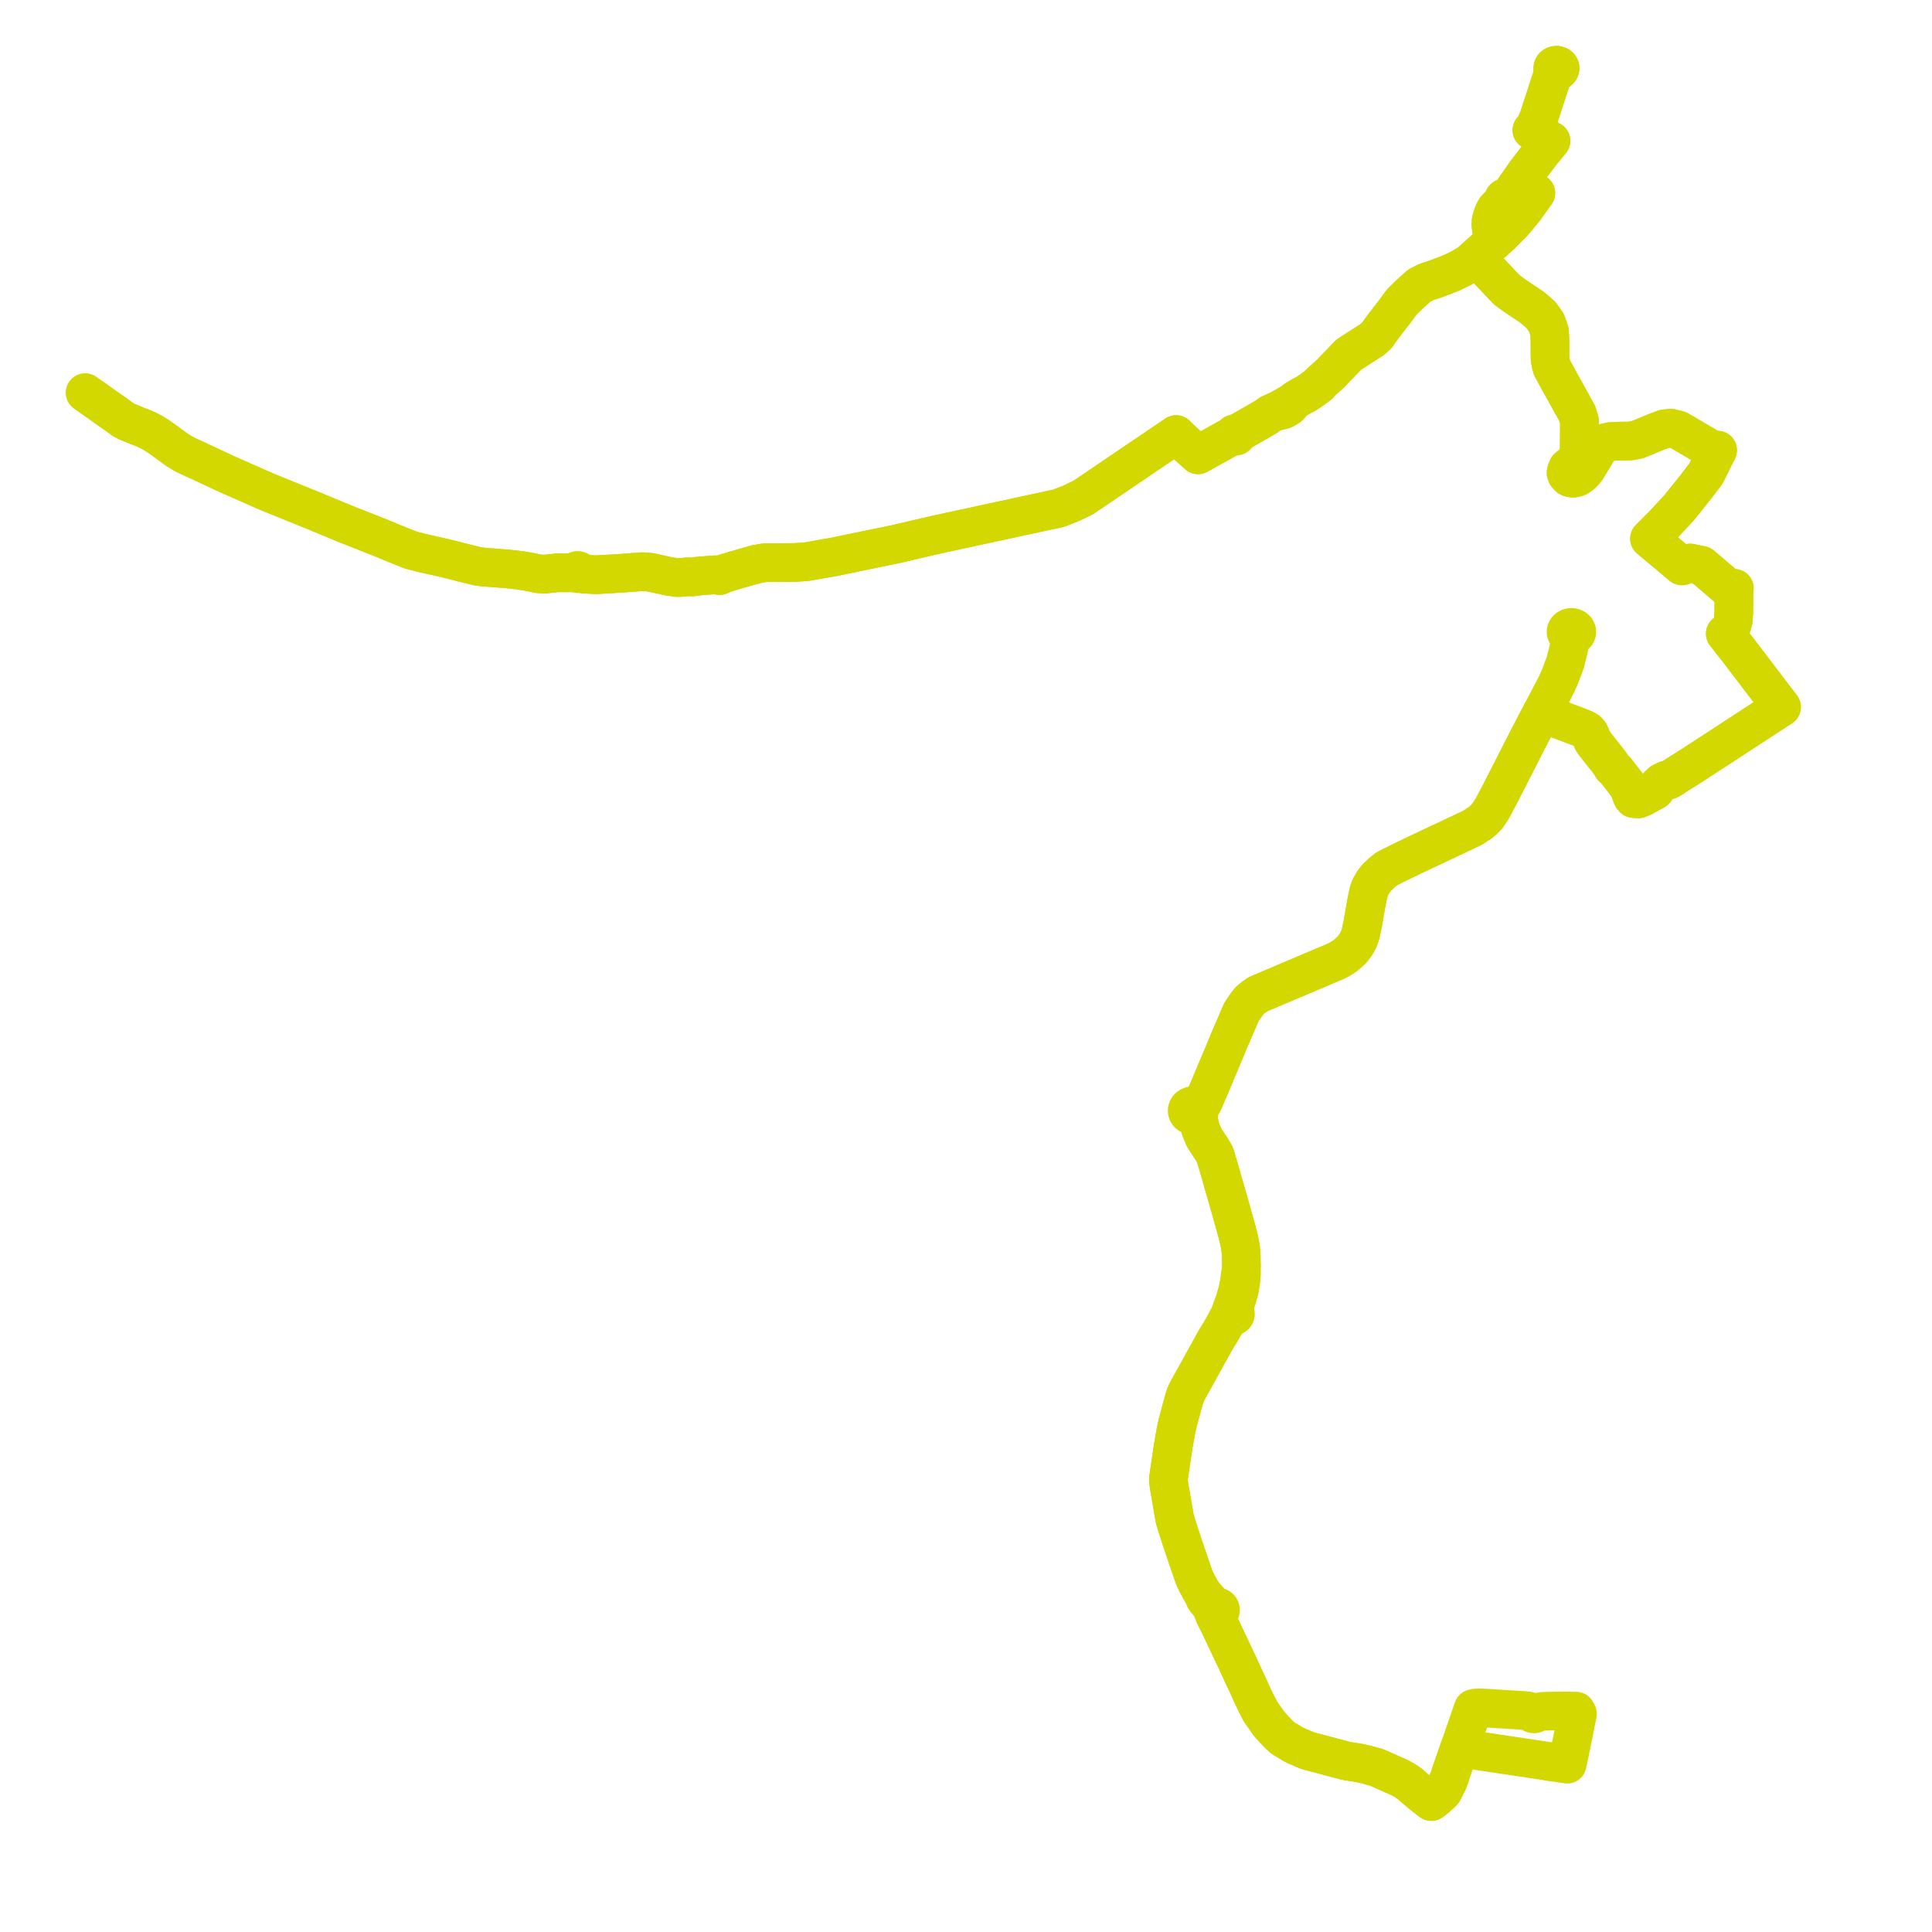     
<svg width="592.297" height="592.297" version="1.1"
     xmlns="http://www.w3.org/2000/svg">

  <title>Plan de ligne</title>
  <desc>Du 2023-09-04 au 9999-01-01</desc>

<path d='M 475.2 540.058 L 470.28 539.307 L 465.36 538.57 L 464.409 538.428 L 457.233 537.354 L 456.837 537.295 L 456.056 537.178 L 455.452 537.088 L 455.248 537.057 L 451.57 536.503 L 450.981 536.415 L 447.901 535.951 L 447.458 535.884 L 447.318 536.288 L 444.736 543.74 L 444.594 544.148 L 444.571 544.427 L 444.436 544.782 L 443.828 546.368 L 443.591 546.795 L 442.384 549.179 L 441.992 549.639 L 441.735 549.859 L 441.062 550.434 L 440.406 551.047 L 439.489 551.826 L 439.32 551.939 L 438.785 552.297 L 438.434 552.037 L 438.302 551.938 L 436.303 550.375 L 433.321 547.887 L 432.325 546.985 L 430.756 545.887 L 430.321 545.654 L 428.912 544.878 L 428.584 544.747 L 423.145 542.32 L 422.089 541.849 L 418.561 540.892 L 418.118 540.809 L 417.283 540.606 L 416.41 540.436 L 415.978 540.36 L 413.572 539.982 L 413.353 539.953 L 412.945 539.897 L 408.164 538.625 L 407.61 538.479 L 407.056 538.332 L 401.626 536.903 L 400.679 536.627 L 399.49 536.113 L 399.304 536.032 L 397.4 535.209 L 396.379 534.709 L 396.331 534.686 L 393.155 532.723 L 392.787 532.385 L 392.745 532.346 L 392.143 531.793 L 390.343 529.89 L 388.912 528.285 L 387.039 525.579 L 386.519 524.872 L 385.979 523.819 L 385.036 522.031 L 383.428 518.607 L 382.63 516.792 L 380.46 512.172 L 380.26 511.717 L 379.929 510.961 L 378.247 507.401 L 377.388 505.582 L 373.905 498.208 L 372.454 495.351 L 372.484 494.491 L 372.818 494.565 L 373.231 494.548 L 373.296 494.528 L 373.562 494.444 L 373.81 494.294 L 374.003 494.099 L 374.119 493.902 L 374.164 493.686 L 374.187 493.575 L 374.13 493.269 L 373.962 492.993 L 373.707 492.776 L 373.422 492.643 L 373.093 492.576 L 372.609 492.386 L 372.021 491.986 L 371.501 491.568 L 370.881 490.934 L 370.258 490.25 L 370.004 489.946 L 369.525 489.374 L 368.536 488.21 L 368.285 487.786 L 368.033 487.361 L 366.874 485.222 L 366.406 484.253 L 365.912 483.063 L 365.113 480.708 L 362.761 473.82 L 361.357 469.529 L 360.559 467.008 L 360.161 465.651 L 359.947 464.507 L 359.657 462.789 L 359.234 460.282 L 358.487 456.011 L 358.282 454.589 L 358.232 454.055 L 358.228 453.319 L 358.319 452.546 L 358.784 449.439 L 359.292 445.903 L 359.398 445.167 L 359.516 444.349 L 360.087 440.999 L 360.636 438.071 L 360.929 436.706 L 361.257 435.417 L 362.41 431.159 L 363.099 428.614 L 363.371 427.851 L 363.729 426.983 L 364.327 425.832 L 365.953 422.932 L 368.275 418.727 L 372.572 410.938 L 373.388 409.597 L 374.075 408.511 L 375.822 405.409 L 376.268 404.501 L 376.488 404.125 L 376.798 403.753 L 377.287 403.305 L 377.362 403.368 L 377.504 403.452 L 377.663 403.511 L 377.834 403.54 L 378.008 403.54 L 378.179 403.511 L 378.338 403.452 L 378.48 403.368 L 378.596 403.263 L 378.684 403.138 L 378.738 403.002 L 378.756 402.861 L 378.738 402.719 L 378.684 402.583 L 378.596 402.459 L 378.48 402.353 L 378.339 402.269 L 378.179 402.211 L 378.006 401.883 L 377.933 401.674 L 377.935 401.418 L 378.015 401.155 L 378.13 400.94 L 378.489 400.167 L 378.744 399.494 L 379.298 397.875 L 379.57 396.895 L 379.701 396.422 L 379.852 395.878 L 380.013 395.248 L 380.256 393.88 L 380.451 392.568 L 380.541 391.465 L 380.619 390.49 L 380.532 389.48 L 380.59 387.966 L 380.55 387.159 L 380.54 385.227 L 380.515 384.725 L 380.466 384.055 L 380.348 382.816 L 380.15 381.55 L 379.68 379.323 L 379.133 377.239 L 377.593 371.742 L 375.954 365.962 L 375.488 364.359 L 373.713 358.156 L 373.281 356.669 L 372.727 354.837 L 372.461 354.062 L 372.169 353.468 L 371.778 352.783 L 370.903 351.438 L 369.442 349.227 L 369.092 348.595 L 368.476 347.143 L 368.167 346.415 L 367.773 345.071 L 367.461 343.152 L 367.383 342.675 L 366.789 341.792 L 367.003 341.677 L 367.272 341.453 L 367.54 341.084 L 367.659 340.743 L 367.66 340.251 L 367.477 339.795 L 367.25 339.515 L 367.82 339.039 L 368.267 338.666 L 368.807 338.001 L 370.732 333.531 L 374.718 324.059 L 375.25 322.794 L 376.592 319.515 L 376.829 318.979 L 379.007 313.927 L 380.567 310.297 L 382.135 307.977 L 383.101 306.761 L 384.261 305.77 L 385.776 304.747 L 393.864 301.322 L 408.907 294.952 L 410.215 294.343 L 412.119 293.219 L 413.832 291.761 L 414.436 291.215 L 415.81 289.36 L 416.604 287.83 L 417.216 285.948 L 417.829 282.888 L 418.673 278.082 L 419.021 276.12 L 419.633 273.289 L 420.13 271.963 L 421.073 270.325 L 422.05 269.066 L 423.589 267.591 L 425.145 266.358 L 426.883 265.451 L 432.825 262.554 L 447.739 255.528 L 451.48 253.742 L 453.863 252.171 L 454.955 251.224 L 455.998 250.141 L 457.471 247.908 L 460.12 242.899 L 466.906 229.594 L 467.764 227.91 L 468.561 226.346 L 472.698 218.417 L 474.367 219.179 L 475.707 219.7 L 477.092 220.238 L 484.513 223.055 L 485.876 223.624 L 486.692 224.114 L 487.223 224.72 L 487.725 225.785 L 488.272 227.132 L 489.193 228.382 L 490.503 230.078 L 492.435 232.49 L 493.768 234.229 L 494.337 235.245 L 495.325 236.145 L 498.013 239.623 L 498.965 240.848 L 499.683 242.293 L 500.05 243.383 L 500.477 244.387 L 500.836 244.81 L 502.221 244.932 L 503.599 244.387 L 507.381 242.299 L 508.347 240.861 L 509.485 239.813 L 510.346 239.384 L 510.772 239.174 L 511.319 239.242 L 511.613 239.103 L 512.124 238.861 L 513.702 237.823 L 516.975 235.756 L 519.428 234.208 L 520.886 233.224 L 521.672 232.74 L 523.206 231.74 L 525.798 230.05 L 528.033 228.594 L 538.065 222.056 L 539.665 221.012 L 543.597 218.45 L 546.176 216.769 L 545.047 215.288 L 543.832 213.694 L 542.568 212.035 L 540.563 209.404 L 540.415 209.209 L 539.256 207.686 L 537.794 205.765 L 537.644 205.568 L 536.017 203.429 L 534.73 201.738 L 532.869 199.29 L 530.766 196.653 L 530.327 196.08 L 528.924 194.255 L 530.063 193.12 L 530.915 191.78 L 531.35 190.288 L 531.514 188.009 L 531.521 187.501 L 531.53 186.901 L 531.543 186.02 L 531.551 185.433 L 531.56 184.803 L 531.574 181.375 L 531.698 180.37 L 530.691 180.366 L 529.966 180.246 L 529.26 179.842 L 523.058 174.524 L 521.63 173.317 L 518.126 172.607 L 516.868 172.73 L 515.639 173.488 L 511.798 170.268 L 505.686 165.144 L 509.101 161.713 L 510.083 160.725 L 513.926 156.571 L 514.76 155.67 L 516.86 153.046 L 517.259 152.548 L 519.112 150.231 L 519.304 149.992 L 520.066 149.043 L 523.01 145.179 L 524.944 141.257 L 526.571 138.013 L 525.209 137.833 L 523.756 137.231 L 523.424 137.036 L 521.382 135.841 L 515.788 132.564 L 515.223 132.233 L 514.607 131.872 L 512.315 131.282 L 510.368 131.454 L 507.672 132.433 L 506.26 133.037 L 505.734 133.249 L 504.707 133.681 L 501.922 134.807 L 499.825 135.199 L 495.213 135.272 L 493.655 135.395 L 492.218 135.713 L 491.02 136.423 L 489.881 137.892 L 486.481 143.544 L 485.598 144.697 L 484.976 145.305 L 484.191 145.897 L 483.646 146.257 L 483.058 146.46 L 482.16 146.603 L 481.495 146.484 L 481.068 146.308 L 480.626 145.921 L 480.346 145.584 L 480.117 144.942 L 480.243 144.294 L 480.656 143.375 L 482.813 141.588 L 483.861 140.291 L 484.131 139.018 L 484.207 128.959 L 483.986 128.247 L 483.502 126.68 L 481.268 122.656 L 478.368 117.433 L 477.781 116.375 L 476.71 114.403 L 476.057 113.201 L 475.774 112.68 L 475.498 111.69 L 475.235 110.207 L 475.166 108.362 L 475.189 105.718 L 475.175 104.333 L 475.026 101.592 L 474.067 98.899 L 473.821 98.548 L 472.42 96.55 L 469.724 94.225 L 467.016 92.405 L 464.333 90.603 L 462.323 89.149 L 461.997 88.914 L 460.578 87.415 L 452.502 78.88 L 457.654 74.235 L 458.152 73.814 L 458.59 73.366 L 460.215 71.941 L 464.033 68.064 L 467.208 64.246 L 467.983 63.168 L 470.844 59.184 L 468.6 58.072 L 467.92 57.734 L 466.71 57.134 L 466.08 56.822 L 465.36 56.465 L 467.738 53.036 L 469.228 51.095 L 472.027 47.45 L 472.807 46.433 L 474.224 44.709 L 475.487 43.172 L 469.631 39.913 L 470.486 39.084 L 470.832 38.357 L 470.953 38.022 L 471.679 36.237 L 474.246 28.401 L 474.742 26.836 L 475.364 24.932 L 476.029 23.158 L 476.195 23.084 L 476.516 22.552 L 476.731 22.32 L 476.902 22.181 L 477.286 21.818 L 477.654 21.73 L 477.965 21.546 L 478.169 21.307 L 478.271 21.027 L 478.258 20.735 L 478.169 20.517 L 478.016 20.324 L 477.809 20.168 L 477.516 20.047 L 477.191 20 L 476.865 20.033 L 476.564 20.142 L 476.34 20.296 L 476.175 20.487 L 476.076 20.706 L 476.047 20.938 L 476.092 21.168 L 476.205 21.38 L 476.309 22.006 L 476.27 22.115 L 476.066 22.514 L 475.91 23.022 L 476.029 23.158 L 475.364 24.932 L 474.742 26.836 L 474.246 28.401 L 471.679 36.237 L 470.953 38.022 L 470.832 38.357 L 470.486 39.084 L 469.631 39.913 L 475.487 43.172 L 474.224 44.709 L 472.807 46.433 L 472.027 47.45 L 469.228 51.095 L 467.738 53.036 L 465.36 56.465 L 464.73 57.315 L 463.681 58.857 L 462.19 60.285 L 461.787 60.694 L 461.471 60.6 L 461.122 60.719 L 461.066 60.773 L 460.977 61.004 L 461.122 61.289 L 461.206 61.345 L 459.904 62.631 L 459.594 62.956 L 459.002 63.575 L 458.54 64.105 L 458.126 64.803 L 458.013 64.995 L 457.774 65.613 L 457.704 65.795 L 457.436 66.589 L 457.353 66.838 L 457.172 67.626 L 457.121 67.844 L 457.106 68.238 L 457.077 68.986 L 457.199 69.974 L 457.88 73.155 L 457.654 74.235 L 452.502 78.88 L 451.136 80.122 L 450.645 80.569 L 447.97 82.213 L 446.583 82.875 L 446.274 83.03 L 445.476 83.418 L 443.786 84.141 L 439.689 85.688 L 437.407 86.393 L 435.07 87.592 L 434.856 87.785 L 432.896 89.553 L 431.895 90.456 L 430.438 91.9 L 429.649 92.683 L 427.492 95.669 L 426.939 96.349 L 424.467 99.536 L 423.09 101.396 L 422.101 102.815 L 420.694 104.088 L 415.093 107.688 L 413.535 108.69 L 408.773 113.609 L 408.002 114.452 L 404.433 117.667 L 404.344 117.938 L 404.254 118.014 L 404.039 118.167 L 402.892 118.979 L 402.377 119.401 L 400.389 120.746 L 399.372 121.234 L 397.317 122.453 L 396.19 123.311 L 394.356 124.354 L 393.813 124.664 L 391.26 126.085 L 390.793 126.248 L 389.333 126.922 L 388.145 127.816 L 379.053 133.035 L 378.906 132.955 L 378.665 132.92 L 378.337 132.984 L 378.221 133.144 L 378.202 133.312 L 378.242 133.549 L 377.644 133.693 L 376.778 134.173 L 369.989 137.936 L 367.279 139.437 L 366.33 138.581 L 365.438 137.777 L 364.961 137.347 L 363.844 136.341 L 362.987 135.568 L 362.182 134.832 L 360.566 133.223 L 359.877 133.689 L 343.322 144.91 L 332.019 152.571 L 328.332 154.329 L 324.574 155.801 L 287.384 163.837 L 274.565 166.823 L 265.974 168.594 L 258.937 170.043 L 255.711 170.721 L 250.238 171.676 L 247.093 172.225 L 245.726 172.31 L 243.634 172.44 L 238.688 172.487 L 235.899 172.469 L 234.379 172.511 L 232.894 172.779 L 231.899 172.94 L 225.189 174.859 L 222.207 175.755 L 221.849 175.91 L 220.585 176.456 L 219.392 176.202 L 216.445 176.419 L 213.959 176.621 L 212.436 176.866 L 210.506 176.831 L 209.089 177.039 L 207.426 177.045 L 205.246 176.732 L 199.199 175.412 L 196.961 175.26 L 194.425 175.446 L 190.74 175.732 L 182.743 176.202 L 178.87 175.986 L 177.613 175.63 L 177.695 175.38 L 177.614 175.129 L 177.39 174.945 L 177.147 174.88 L 176.94 174.89 L 176.776 174.943 L 176.55 175.128 L 176.468 175.38 L 176.49 175.511 L 174.533 175.607 L 172.331 175.598 L 170.955 175.592 L 167.322 175.977 L 167 176.002 L 165.032 175.913 L 162.65 175.387 L 159.574 174.865 L 155.749 174.425 L 150.495 174.016 L 148.509 173.883 L 146.562 173.639 L 142.056 172.536 L 136.792 171.195 L 129.774 169.612 L 128.769 169.358 L 126.082 168.679 L 125.933 168.62 L 124.564 168.08 L 121.861 167.015 L 116.99 164.999 L 116.631 164.849 L 111.289 162.741 L 106.003 160.655 L 104.081 159.858 L 96.469 156.704 L 81.87 150.778 L 69.505 145.326 L 59.647 140.724 L 58.007 139.987 L 56.712 139.362 L 54.52 138.088 L 50.466 135.126 L 48.287 133.581 L 46.951 132.762 L 45.894 132.186 L 44.381 131.461 L 41.591 130.365 L 38.742 129.181 L 37.761 128.637 L 35.188 126.794 L 34.388 126.237 L 26.121 120.396' fill='transparent' stroke='#d3d800' stroke-linecap='round' stroke-linejoin='round' stroke-width='11.846'/><path d='M 26.121 120.396 L 34.388 126.237 L 35.188 126.794 L 37.761 128.637 L 38.742 129.181 L 41.591 130.365 L 44.381 131.461 L 45.894 132.186 L 46.951 132.762 L 48.287 133.581 L 50.466 135.126 L 54.52 138.088 L 56.712 139.362 L 58.007 139.987 L 59.647 140.724 L 69.505 145.326 L 81.87 150.778 L 96.469 156.704 L 104.081 159.858 L 106.003 160.655 L 111.289 162.741 L 116.631 164.849 L 116.99 164.999 L 121.861 167.015 L 122.915 167.43 L 125.933 168.62 L 126.082 168.679 L 128.769 169.358 L 129.774 169.612 L 136.792 171.195 L 142.056 172.536 L 146.562 173.639 L 148.509 173.883 L 150.495 174.016 L 155.749 174.425 L 159.574 174.865 L 162.65 175.387 L 165.032 175.913 L 167 176.002 L 167.322 175.977 L 170.955 175.592 L 172.331 175.598 L 174.533 175.607 L 176.49 175.511 L 176.552 175.631 L 176.777 175.813 L 177.083 175.879 L 177.389 175.812 L 177.411 175.801 L 177.613 175.63 L 178.87 175.986 L 181.43 176.129 L 182.743 176.202 L 190.74 175.732 L 194.425 175.446 L 196.961 175.26 L 199.199 175.412 L 205.246 176.732 L 207.426 177.045 L 209.089 177.039 L 210.506 176.831 L 212.436 176.866 L 213.959 176.621 L 216.445 176.419 L 219.392 176.202 L 220.585 176.456 L 221.849 175.91 L 222.207 175.755 L 225.189 174.859 L 231.899 172.94 L 232.894 172.779 L 234.379 172.511 L 235.899 172.469 L 238.688 172.487 L 243.634 172.44 L 245.726 172.31 L 247.093 172.225 L 250.238 171.676 L 255.711 170.721 L 258.937 170.043 L 265.974 168.594 L 274.565 166.823 L 287.384 163.837 L 303.727 160.306 L 324.574 155.801 L 328.332 154.329 L 332.019 152.571 L 343.322 144.91 L 352.324 138.809 L 360.566 133.223 L 362.182 134.832 L 362.987 135.568 L 363.844 136.341 L 364.961 137.347 L 365.438 137.777 L 366.33 138.581 L 367.279 139.437 L 369.989 137.936 L 373.89 135.774 L 376.778 134.173 L 377.644 133.693 L 378.242 133.549 L 378.467 133.709 L 378.754 133.743 L 378.975 133.696 L 379.131 133.597 L 379.173 133.395 L 379.156 133.202 L 379.053 133.035 L 388.145 127.816 L 389.333 126.922 L 390.793 126.248 L 391.26 126.085 L 392.029 125.998 L 393.098 125.754 L 394.02 125.362 L 394.532 125.058 L 395.156 124.665 L 395.925 123.771 L 396.19 123.311 L 397.317 122.453 L 399.372 121.234 L 400.389 120.746 L 402.377 119.401 L 402.892 118.979 L 404.039 118.167 L 404.254 118.014 L 404.344 117.938 L 404.433 117.667 L 408.002 114.452 L 408.773 113.609 L 413.535 108.69 L 415.093 107.688 L 420.694 104.088 L 422.101 102.815 L 423.09 101.396 L 424.467 99.536 L 426.939 96.349 L 427.492 95.669 L 428.595 94.142 L 429.649 92.683 L 430.438 91.9 L 431.895 90.456 L 432.896 89.553 L 435.07 87.592 L 437.407 86.393 L 439.689 85.688 L 443.786 84.141 L 445.476 83.418 L 446.274 83.03 L 446.583 82.875 L 447.97 82.213 L 450.645 80.569 L 451.136 80.122 L 452.502 78.88 L 457.654 74.235 L 458.152 73.814 L 458.59 73.366 L 460.215 71.941 L 462.535 69.586 L 464.033 68.064 L 467.208 64.246 L 467.983 63.168 L 470.844 59.184 L 468.6 58.072 L 467.92 57.734 L 466.71 57.134 L 466.08 56.822 L 465.36 56.465 L 467.738 53.036 L 469.228 51.095 L 472.027 47.45 L 472.807 46.433 L 474.224 44.709 L 475.487 43.172 L 474.753 42.764 L 469.631 39.913 L 470.486 39.084 L 470.832 38.357 L 470.953 38.022 L 471.679 36.237 L 474.246 28.401 L 474.742 26.836 L 475.364 24.932 L 475.67 24.115 L 476.029 23.158 L 476.195 23.084 L 476.516 22.552 L 476.731 22.32 L 476.902 22.181 L 477.286 21.818 L 477.654 21.73 L 477.965 21.546 L 478.169 21.307 L 478.271 21.027 L 478.258 20.735 L 478.169 20.517 L 478.016 20.324 L 477.809 20.168 L 477.516 20.047 L 477.191 20 L 476.865 20.033 L 476.564 20.142 L 476.34 20.296 L 476.175 20.487 L 476.076 20.706 L 476.062 20.816 L 476.047 20.938 L 476.092 21.168 L 476.205 21.38 L 476.309 22.006 L 476.27 22.115 L 476.066 22.514 L 475.91 23.022 L 476.029 23.158 L 475.364 24.932 L 474.742 26.836 L 474.246 28.401 L 471.679 36.237 L 470.953 38.022 L 470.832 38.357 L 470.486 39.084 L 469.631 39.913 L 474.022 42.357 L 475.487 43.172 L 474.224 44.709 L 472.807 46.433 L 472.027 47.45 L 469.228 51.095 L 467.738 53.036 L 465.36 56.465 L 464.73 57.315 L 463.681 58.857 L 462.19 60.285 L 461.787 60.694 L 461.471 60.6 L 461.122 60.719 L 461.066 60.773 L 460.977 61.004 L 461.122 61.289 L 461.206 61.345 L 459.904 62.631 L 459.594 62.956 L 459.002 63.575 L 458.54 64.105 L 458.126 64.803 L 458.013 64.995 L 457.774 65.613 L 457.704 65.795 L 457.436 66.589 L 457.353 66.838 L 457.172 67.626 L 457.121 67.844 L 457.106 68.238 L 457.077 68.986 L 457.199 69.974 L 457.88 73.155 L 457.654 74.235 L 452.502 78.88 L 457.088 83.726 L 460.578 87.415 L 461.997 88.914 L 462.323 89.149 L 464.333 90.603 L 467.016 92.405 L 469.724 94.225 L 472.42 96.55 L 473.821 98.548 L 474.067 98.899 L 475.026 101.592 L 475.084 102.662 L 475.175 104.333 L 475.189 105.718 L 475.166 108.362 L 475.235 110.207 L 475.498 111.69 L 475.774 112.68 L 476.057 113.201 L 476.71 114.403 L 477.781 116.375 L 478.368 117.433 L 481.268 122.656 L 483.502 126.68 L 484.207 128.959 L 484.131 139.018 L 483.861 140.291 L 482.813 141.588 L 480.656 143.375 L 480.243 144.294 L 480.117 144.942 L 480.346 145.584 L 480.626 145.921 L 481.068 146.308 L 481.495 146.484 L 482.16 146.603 L 483.058 146.46 L 483.646 146.257 L 484.191 145.897 L 484.976 145.305 L 485.598 144.697 L 486.481 143.544 L 489.881 137.892 L 491.02 136.423 L 492.218 135.713 L 493.655 135.395 L 495.213 135.272 L 499.825 135.199 L 501.922 134.807 L 504.707 133.681 L 505.734 133.249 L 506.26 133.037 L 507.672 132.433 L 510.368 131.454 L 512.315 131.282 L 514.607 131.872 L 515.223 132.233 L 515.788 132.564 L 521.382 135.841 L 523.424 137.036 L 523.756 137.231 L 525.209 137.833 L 526.571 138.013 L 524.944 141.257 L 523.01 145.179 L 522.274 146.145 L 520.066 149.043 L 519.304 149.992 L 519.112 150.231 L 517.259 152.548 L 516.86 153.046 L 514.76 155.67 L 513.926 156.571 L 510.083 160.725 L 509.101 161.713 L 505.686 165.144 L 511.195 169.763 L 515.639 173.488 L 516.868 172.73 L 518.126 172.607 L 521.63 173.317 L 523.058 174.524 L 529.26 179.842 L 529.966 180.246 L 530.691 180.366 L 531.698 180.37 L 531.574 181.375 L 531.56 184.803 L 531.551 185.433 L 531.543 186.02 L 531.53 186.901 L 531.521 187.501 L 531.514 188.009 L 531.35 190.288 L 530.915 191.78 L 530.063 193.12 L 528.924 194.255 L 530.327 196.08 L 530.766 196.653 L 532.869 199.29 L 534.73 201.738 L 535.15 202.289 L 536.017 203.429 L 537.644 205.568 L 537.794 205.765 L 539.256 207.686 L 540.415 209.209 L 540.563 209.404 L 542.568 212.035 L 543.832 213.694 L 545.047 215.288 L 546.176 216.769 L 543.597 218.45 L 539.665 221.012 L 538.065 222.056 L 534.207 224.57 L 528.033 228.594 L 525.798 230.05 L 523.206 231.74 L 521.672 232.74 L 520.886 233.224 L 519.428 234.208 L 516.975 235.756 L 513.702 237.823 L 512.124 238.861 L 511.613 239.103 L 511.319 239.242 L 510.772 239.174 L 510.346 239.384 L 509.485 239.813 L 508.347 240.861 L 507.381 242.299 L 503.599 244.387 L 502.221 244.932 L 500.836 244.81 L 500.477 244.387 L 500.05 243.383 L 499.683 242.293 L 498.965 240.848 L 498.013 239.623 L 495.325 236.145 L 494.337 235.245 L 493.768 234.229 L 492.435 232.49 L 490.503 230.078 L 489.193 228.382 L 488.272 227.132 L 487.725 225.785 L 487.223 224.72 L 486.692 224.114 L 485.876 223.624 L 484.513 223.055 L 477.092 220.238 L 475.707 219.7 L 474.367 219.179 L 472.698 218.417 L 473.607 216.676 L 474.106 215.721 L 474.569 214.841 L 477.251 209.685 L 478.012 207.926 L 478.228 207.479 L 479.921 202.99 L 480.038 202.469 L 480.326 201.296 L 480.56 200.344 L 480.742 199.601 L 480.949 198.759 L 481.163 196.919 L 481.248 196.424 L 481.585 195.943 L 481.705 195.76 L 482.038 195.249 L 482.475 194.917 L 482.698 194.81 L 483.037 194.554 L 483.275 194.23 L 483.401 193.83 L 483.372 193.416 L 483.192 193.029 L 482.828 192.669 L 482.336 192.433 L 481.912 192.352 L 481.477 192.365 L 481.061 192.47 L 480.694 192.66 L 480.331 193.006 L 480.131 193.432 L 480.115 193.888 L 480.284 194.321 L 480.621 194.685 L 480.918 195.168 L 481.049 195.645 L 481.107 195.849 L 481.248 196.424 L 481.163 196.919 L 480.949 198.759 L 480.742 199.601 L 480.56 200.344 L 480.326 201.296 L 480.038 202.469 L 479.921 202.99 L 478.228 207.479 L 478.012 207.926 L 477.251 209.685 L 474.569 214.841 L 474.106 215.721 L 473.607 216.676 L 472.698 218.417 L 468.561 226.346 L 466.906 229.594 L 464.894 233.539 L 460.12 242.899 L 457.471 247.908 L 455.998 250.141 L 454.955 251.224 L 453.863 252.171 L 451.48 253.742 L 447.739 255.528 L 432.825 262.554 L 426.883 265.451 L 425.145 266.358 L 423.589 267.591 L 422.05 269.066 L 421.073 270.325 L 420.13 271.963 L 419.633 273.289 L 419.021 276.12 L 418.673 278.082 L 417.829 282.888 L 417.216 285.948 L 416.604 287.83 L 415.81 289.36 L 414.436 291.215 L 413.832 291.761 L 412.119 293.219 L 410.215 294.343 L 408.907 294.952 L 385.776 304.747 L 384.261 305.77 L 383.101 306.761 L 382.135 307.977 L 380.567 310.297 L 379.007 313.927 L 376.829 318.979 L 376.592 319.515 L 375.25 322.794 L 374.718 324.059 L 371.899 330.756 L 370.732 333.531 L 368.807 338.001 L 368.267 338.666 L 367.82 339.039 L 367.25 339.515 L 366.852 339.222 L 366.47 339.062 L 365.731 338.966 L 365.194 339.051 L 364.758 339.231 L 364.373 339.518 L 364.115 339.853 L 363.964 340.267 L 363.961 340.711 L 364.096 341.104 L 364.334 341.431 L 364.466 341.545 L 364.6 341.66 L 364.867 341.816 L 365.306 341.968 L 365.582 341.996 L 365.867 342.025 L 366.212 341.99 L 366.673 341.854 L 366.789 341.792 L 367.383 342.675 L 367.461 343.152 L 367.773 345.071 L 368.167 346.415 L 369.092 348.595 L 369.442 349.227 L 370.903 351.438 L 371.778 352.783 L 372.169 353.468 L 372.461 354.062 L 372.727 354.837 L 373.281 356.669 L 373.713 358.156 L 375.488 364.359 L 375.954 365.962 L 377.593 371.742 L 379.133 377.239 L 379.68 379.323 L 380.15 381.55 L 380.348 382.816 L 380.466 384.055 L 380.515 384.725 L 380.54 385.227 L 380.55 387.159 L 380.59 387.966 L 380.532 389.48 L 380.202 390.823 L 380.006 392.527 L 379.802 393.844 L 379.571 395.107 L 379.449 395.531 L 379.385 395.763 L 379.262 396.214 L 379.142 396.655 L 378.768 397.989 L 378.319 399.457 L 378.08 400.043 L 377.788 400.816 L 377.624 401.213 L 377.533 401.5 L 377.519 401.842 L 377.504 402.269 L 377.362 402.353 L 377.246 402.459 L 377.159 402.583 L 377.104 402.719 L 377.087 402.861 L 377.104 403.002 L 377.159 403.138 L 377.246 403.263 L 377.287 403.305 L 376.798 403.753 L 376.488 404.125 L 376.268 404.501 L 375.822 405.409 L 374.075 408.511 L 373.388 409.597 L 372.572 410.938 L 368.275 418.727 L 365.953 422.932 L 364.327 425.832 L 363.729 426.983 L 363.371 427.851 L 363.099 428.614 L 361.257 435.417 L 360.929 436.706 L 360.636 438.071 L 360.087 440.999 L 359.516 444.349 L 359.398 445.167 L 359.292 445.903 L 358.784 449.439 L 358.319 452.546 L 358.228 453.319 L 358.232 454.055 L 358.282 454.589 L 358.487 456.011 L 359.234 460.282 L 359.947 464.507 L 360.161 465.651 L 360.559 467.008 L 361.357 469.529 L 362.761 473.82 L 365.113 480.708 L 365.912 483.063 L 366.406 484.253 L 366.874 485.222 L 368.033 487.361 L 368.285 487.786 L 368.536 488.21 L 369.389 490.105 L 369.913 490.841 L 370.827 491.822 L 371.351 492.472 L 371.575 492.803 L 371.695 493.024 L 371.795 493.32 L 371.751 493.462 L 371.789 493.843 L 371.966 494.147 L 372.202 494.353 L 372.484 494.491 L 372.454 495.351 L 373.359 497.132 L 373.905 498.208 L 377.388 505.582 L 379.929 510.961 L 380.26 511.717 L 380.46 512.172 L 382.63 516.792 L 383.428 518.607 L 385.036 522.031 L 385.979 523.819 L 386.519 524.872 L 387.039 525.579 L 388.912 528.285 L 390.343 529.89 L 392.143 531.793 L 392.745 532.346 L 392.787 532.385 L 393.155 532.723 L 396.331 534.686 L 396.379 534.709 L 397.4 535.209 L 399.304 536.032 L 399.49 536.113 L 400.679 536.627 L 401.626 536.903 L 407.056 538.332 L 407.61 538.479 L 408.164 538.625 L 412.945 539.897 L 413.353 539.953 L 413.572 539.982 L 415.978 540.36 L 416.41 540.436 L 417.283 540.606 L 418.118 540.809 L 418.561 540.892 L 422.089 541.849 L 423.145 542.32 L 428.584 544.747 L 428.912 544.878 L 430.321 545.654 L 430.756 545.887 L 432.325 546.985 L 433.321 547.887 L 436.303 550.375 L 438.302 551.938 L 438.434 552.037 L 438.785 552.297 L 439.32 551.939 L 439.489 551.826 L 440.406 551.047 L 441.062 550.434 L 441.735 549.859 L 441.992 549.639 L 442.384 549.179 L 443.591 546.795 L 443.828 546.368 L 444.436 544.782 L 444.571 544.427 L 444.594 544.148 L 444.736 543.74 L 447.318 536.288 L 447.458 535.884 L 447.607 535.455 L 449.181 530.919 L 451.31 524.753 L 451.644 523.8 L 451.856 523.804 L 452.062 523.765 L 452.304 523.64 L 453.522 523.574 L 454.496 523.598 L 457.221 523.758 L 458.383 523.832 L 464.005 524.192 L 466.761 524.353 L 467.811 524.45 L 468.558 524.539 L 469.442 524.854 L 469.516 525.041 L 469.651 525.203 L 469.836 525.328 L 470.056 525.406 L 470.314 525.43 L 470.568 525.388 L 470.795 525.287 L 470.974 525.133 L 471.089 524.943 L 471.813 524.858 L 472.962 524.632 L 479.428 524.504 L 482.061 524.574 L 483.172 524.585 L 483.616 525.406 L 482.883 529.051 L 481.624 535.305 L 480.595 540.27 L 480.553 540.476 L 480.469 540.845 L 479.912 540.762 L 479.66 540.725 L 475.2 540.058' fill='transparent' stroke='#d3d800' stroke-linecap='round' stroke-linejoin='round' stroke-width='11.846'/>
</svg>
